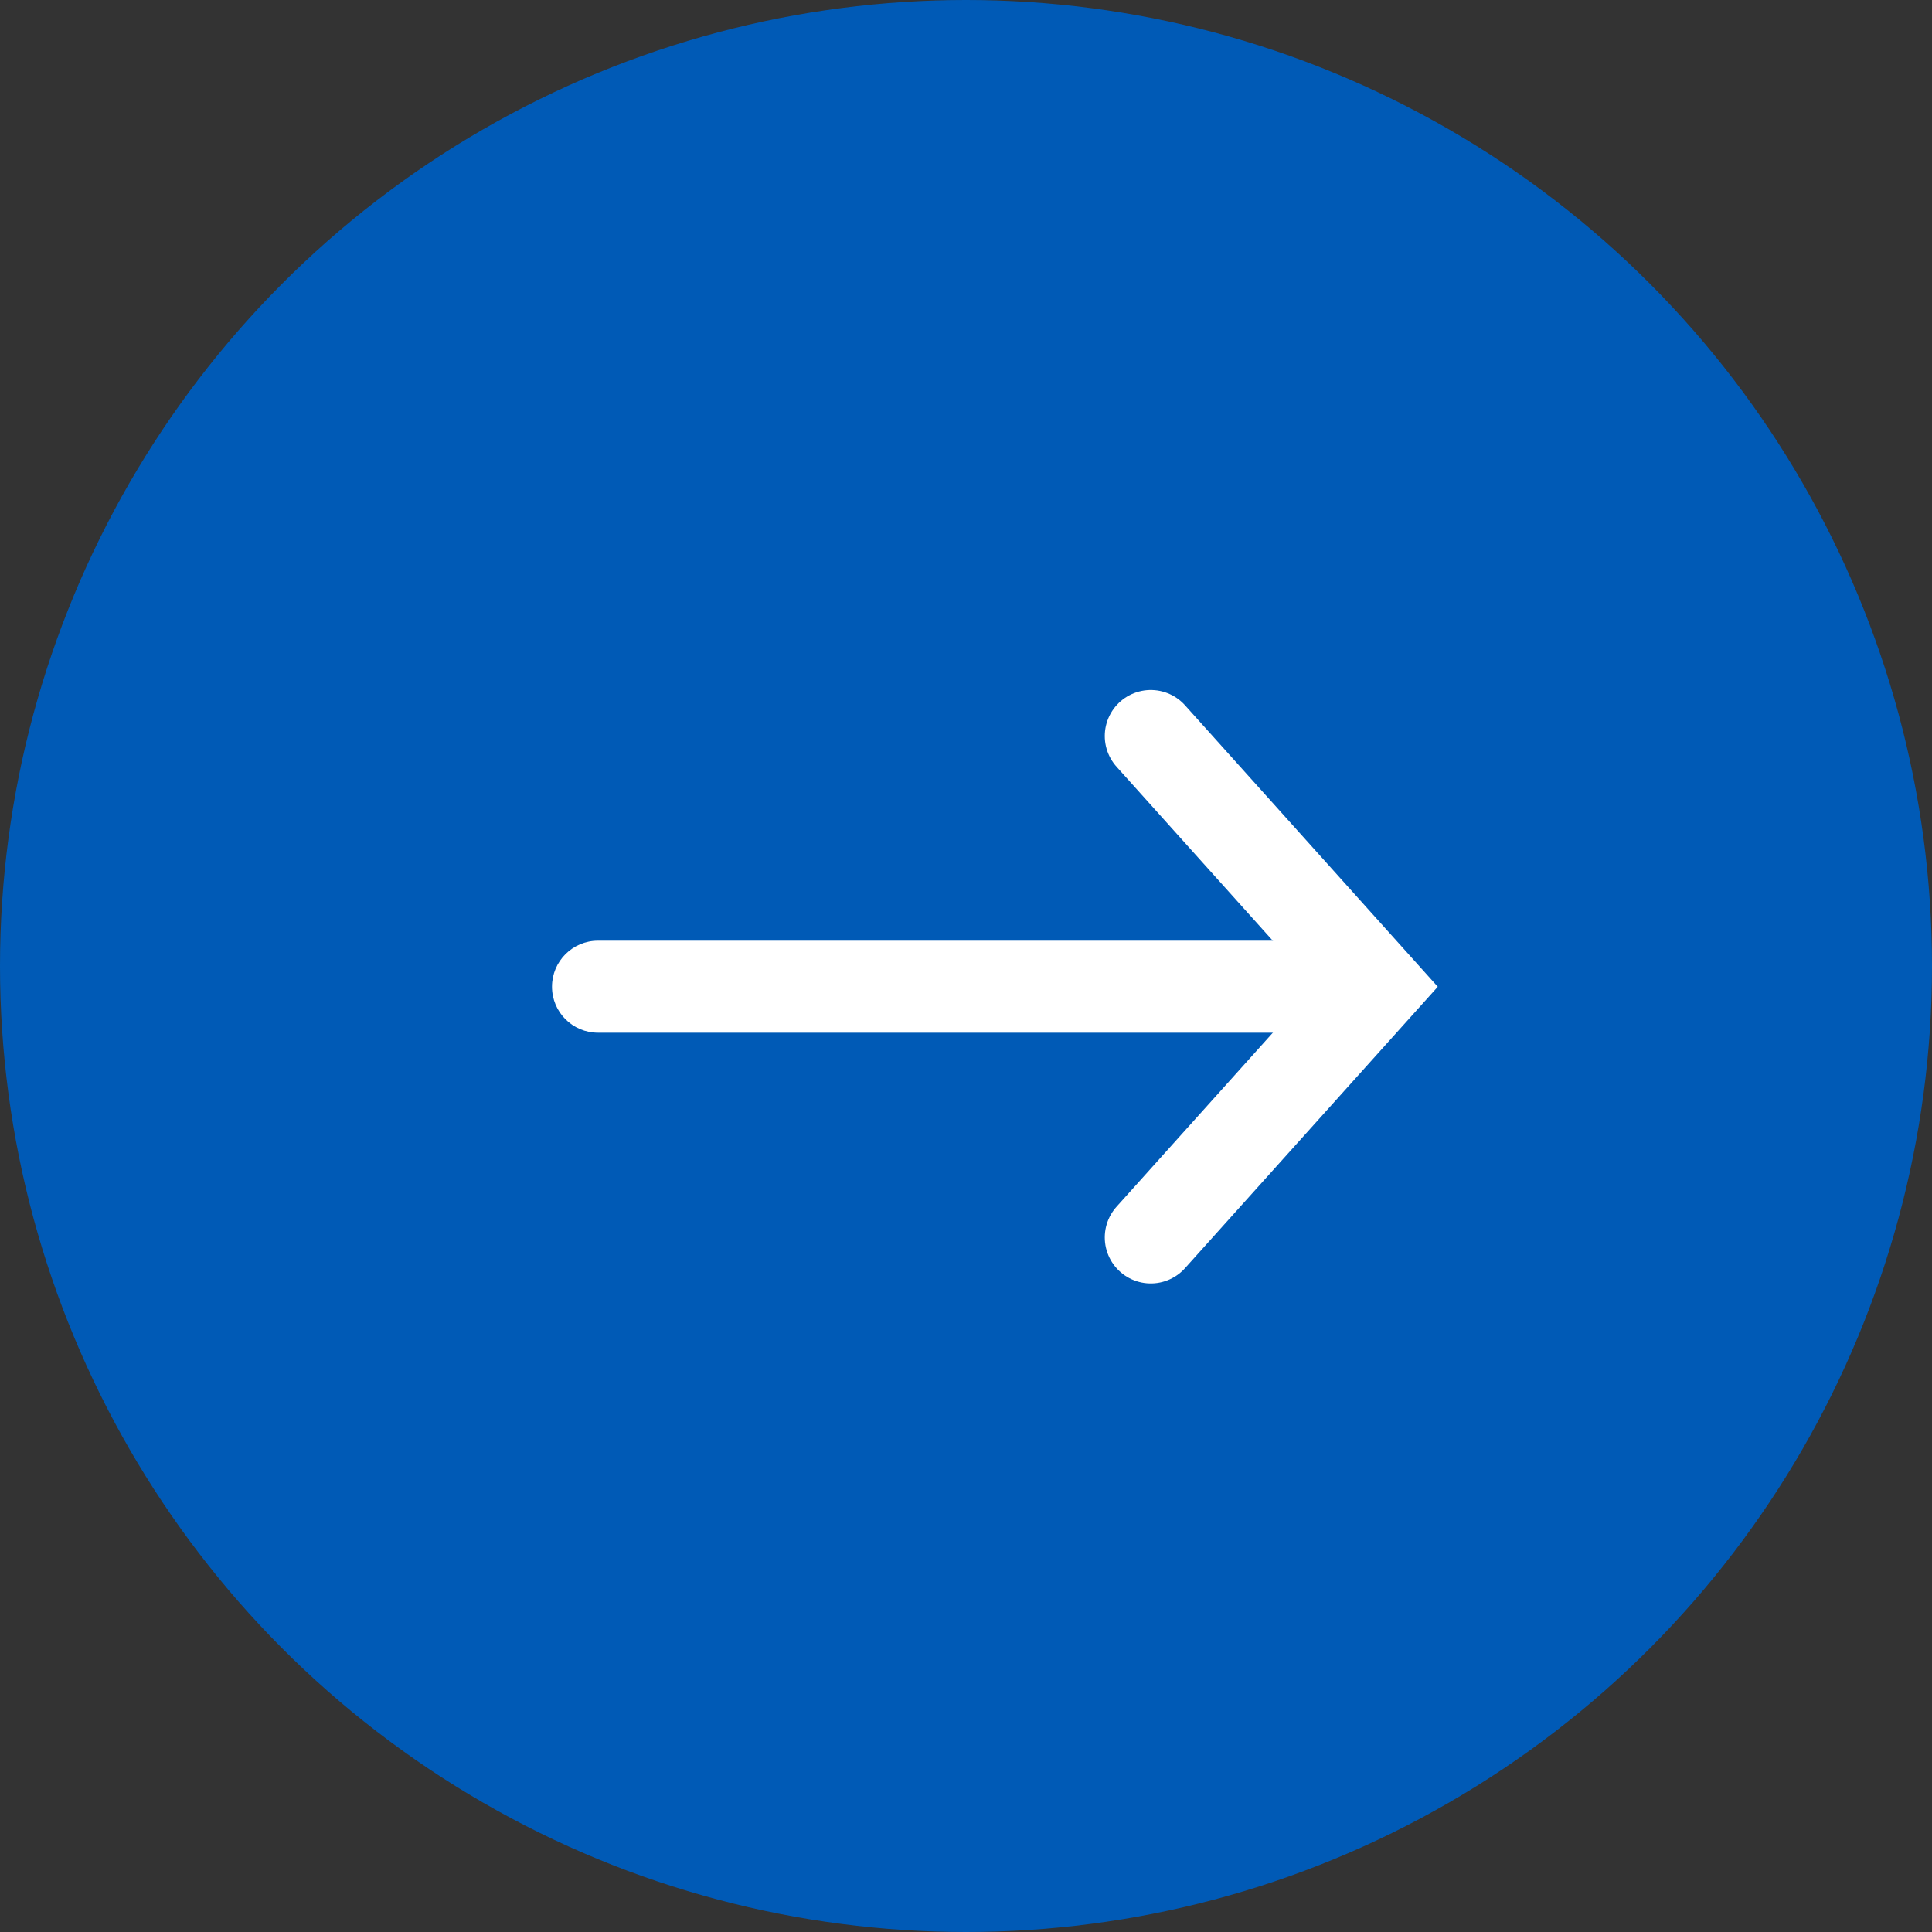 <svg width="42" height="42" viewBox="0 0 42 42" fill="none" xmlns="http://www.w3.org/2000/svg">
<rect x="0" y="0" width="42" height="42" fill="#333333" stroke="none"/>
<circle cx="21" cy="21" r="21" fill="#005AB6"/>
<path d="M13 20.45C12.447 20.45 12 20.898 12 21.45C12 22.003 12.447 22.45 13 22.45L13 20.45ZM29.911 20.45L13 20.45L13 22.45L29.911 22.45L29.911 20.45Z" fill="white"/>
<path d="M25.017 16L29.912 21.451L25.017 26.901" stroke="white" stroke-width="2" stroke-linecap="round"/>
</svg>

